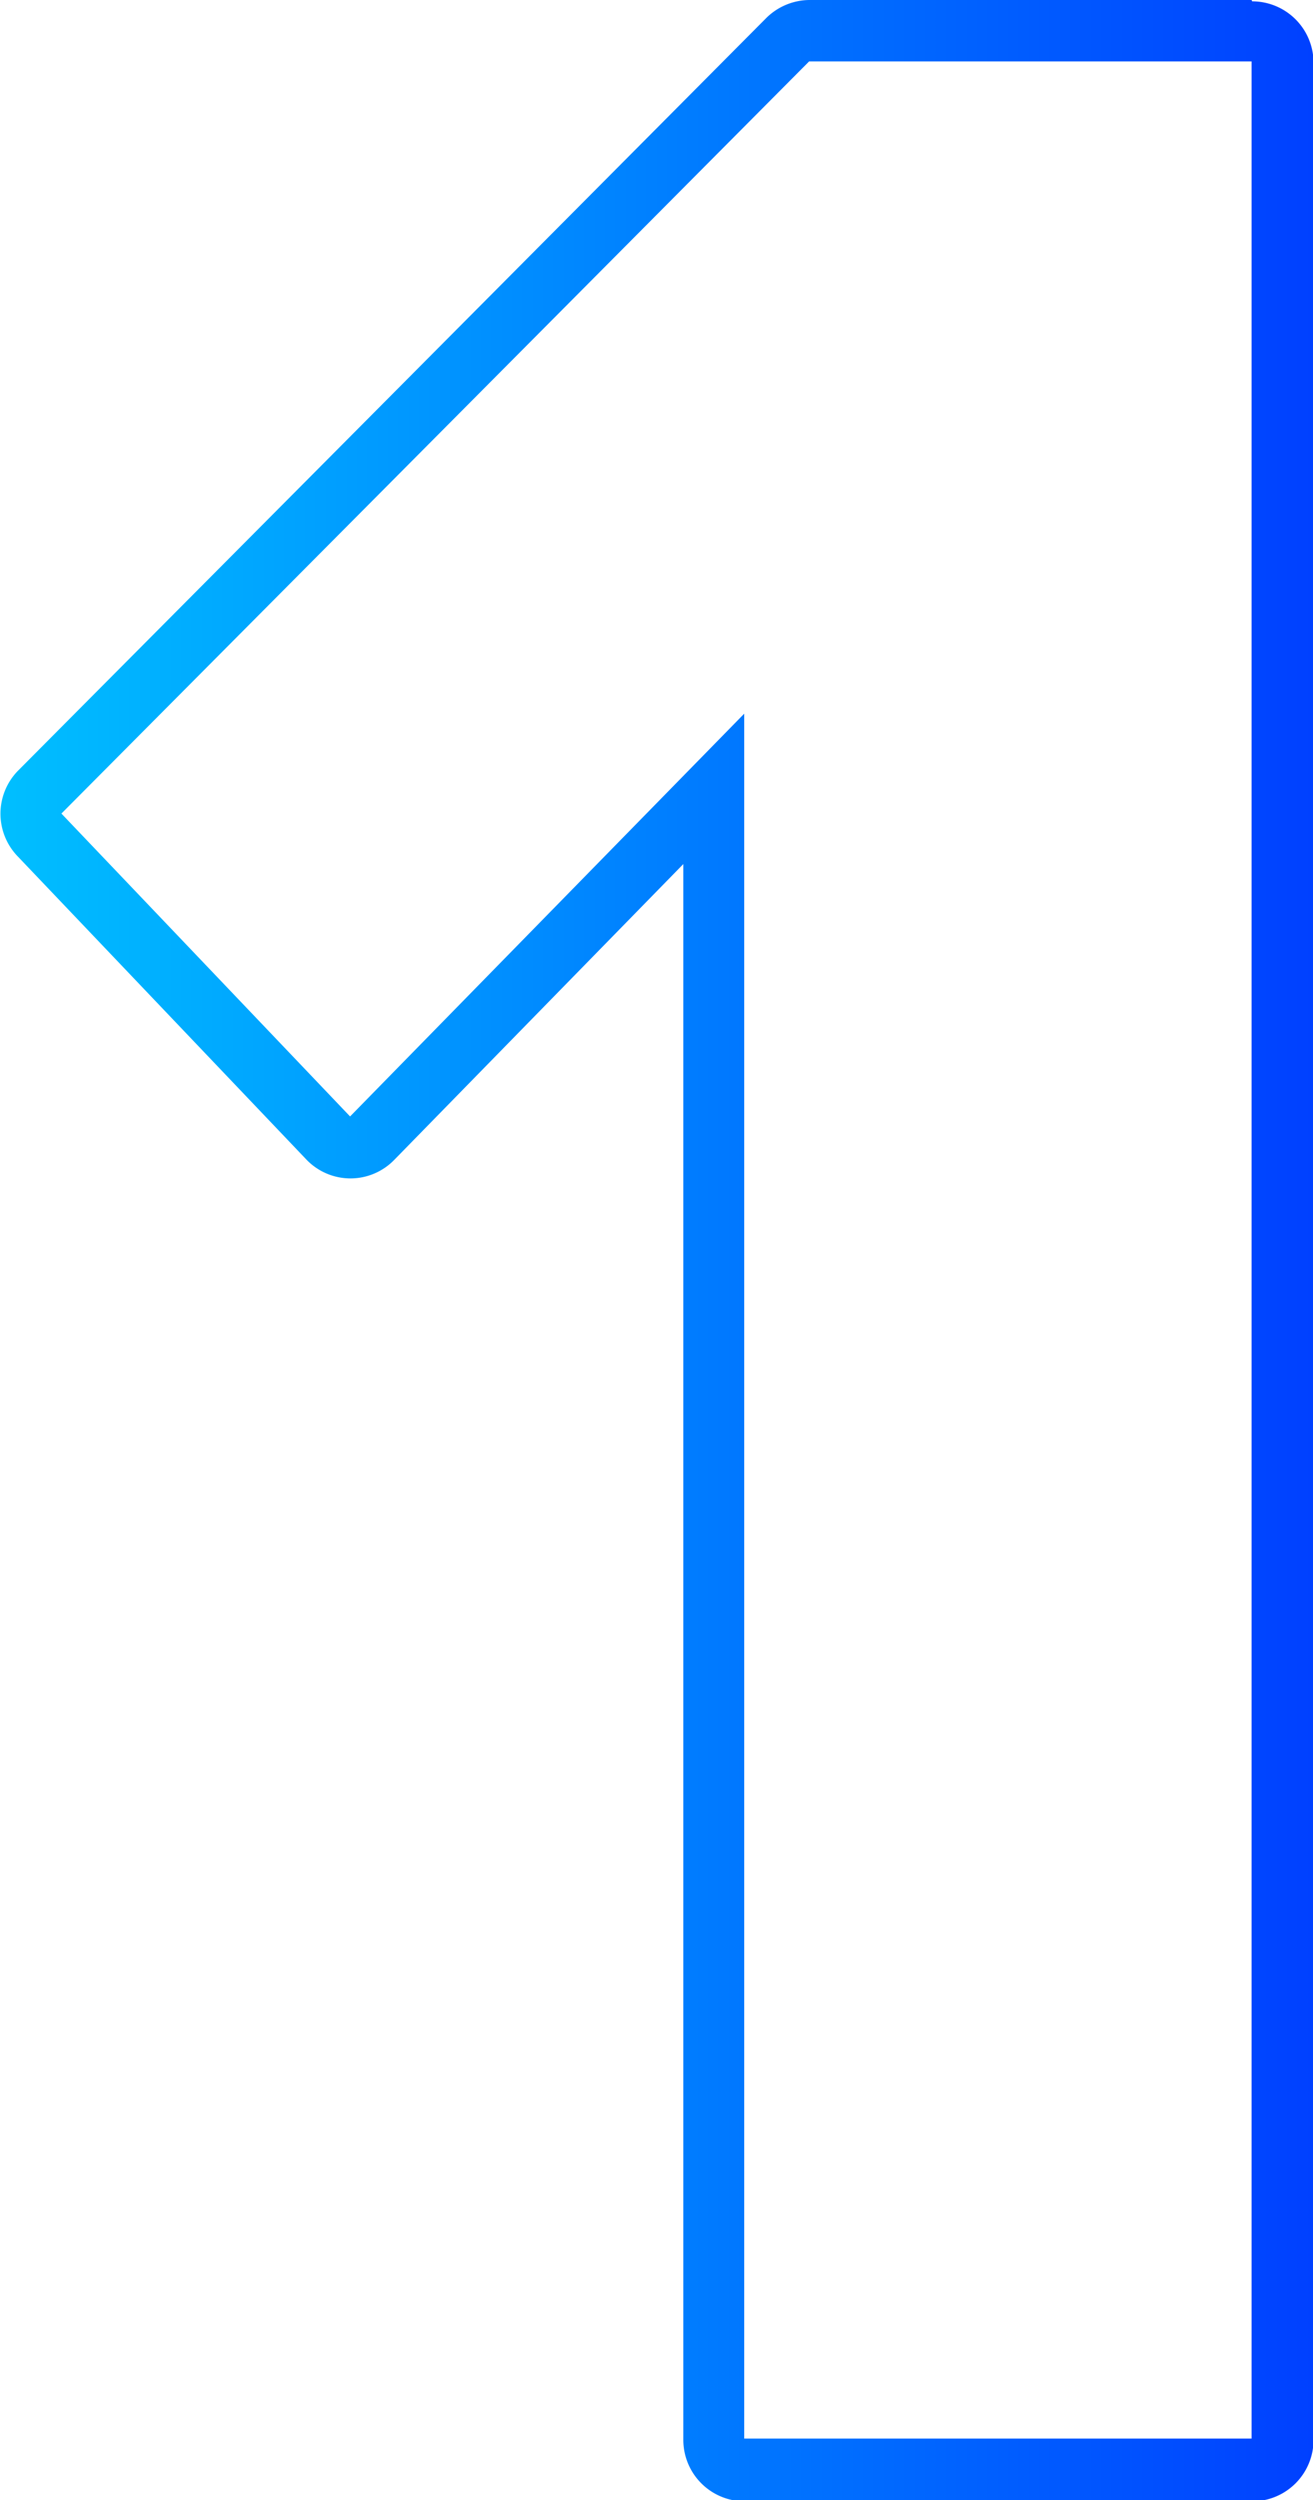 <svg id="Layer_1" data-name="Layer 1" xmlns="http://www.w3.org/2000/svg" xmlns:xlink="http://www.w3.org/1999/xlink" viewBox="0 0 49.17 93.6"><defs><style>.cls-1{fill:url(#linear-gradient);}</style><linearGradient id="linear-gradient" x1="14.41" y1="46.94" x2="63.58" y2="46.94" gradientUnits="userSpaceOnUse"><stop offset="0" stop-color="#00bfff"/><stop offset="1" stop-color="#0040ff"/></linearGradient></defs><path class="cls-1" d="M61.28,2.44v89h-19V26.86L27.52,41.94,16.71,30.6l28-28.16H61.28m0-2.3H44.73A2.32,2.32,0,0,0,43.1.82L15.08,29a2.3,2.3,0,0,0,0,3.21l10.8,11.34a2.29,2.29,0,0,0,1.65.71h0a2.29,2.29,0,0,0,1.64-.69L40,32.49v59a2.3,2.3,0,0,0,2.3,2.3h19a2.3,2.3,0,0,0,2.3-2.3v-89a2.3,2.3,0,0,0-2.3-2.3Z" transform="translate(-14.41 -0.14)"/></svg>